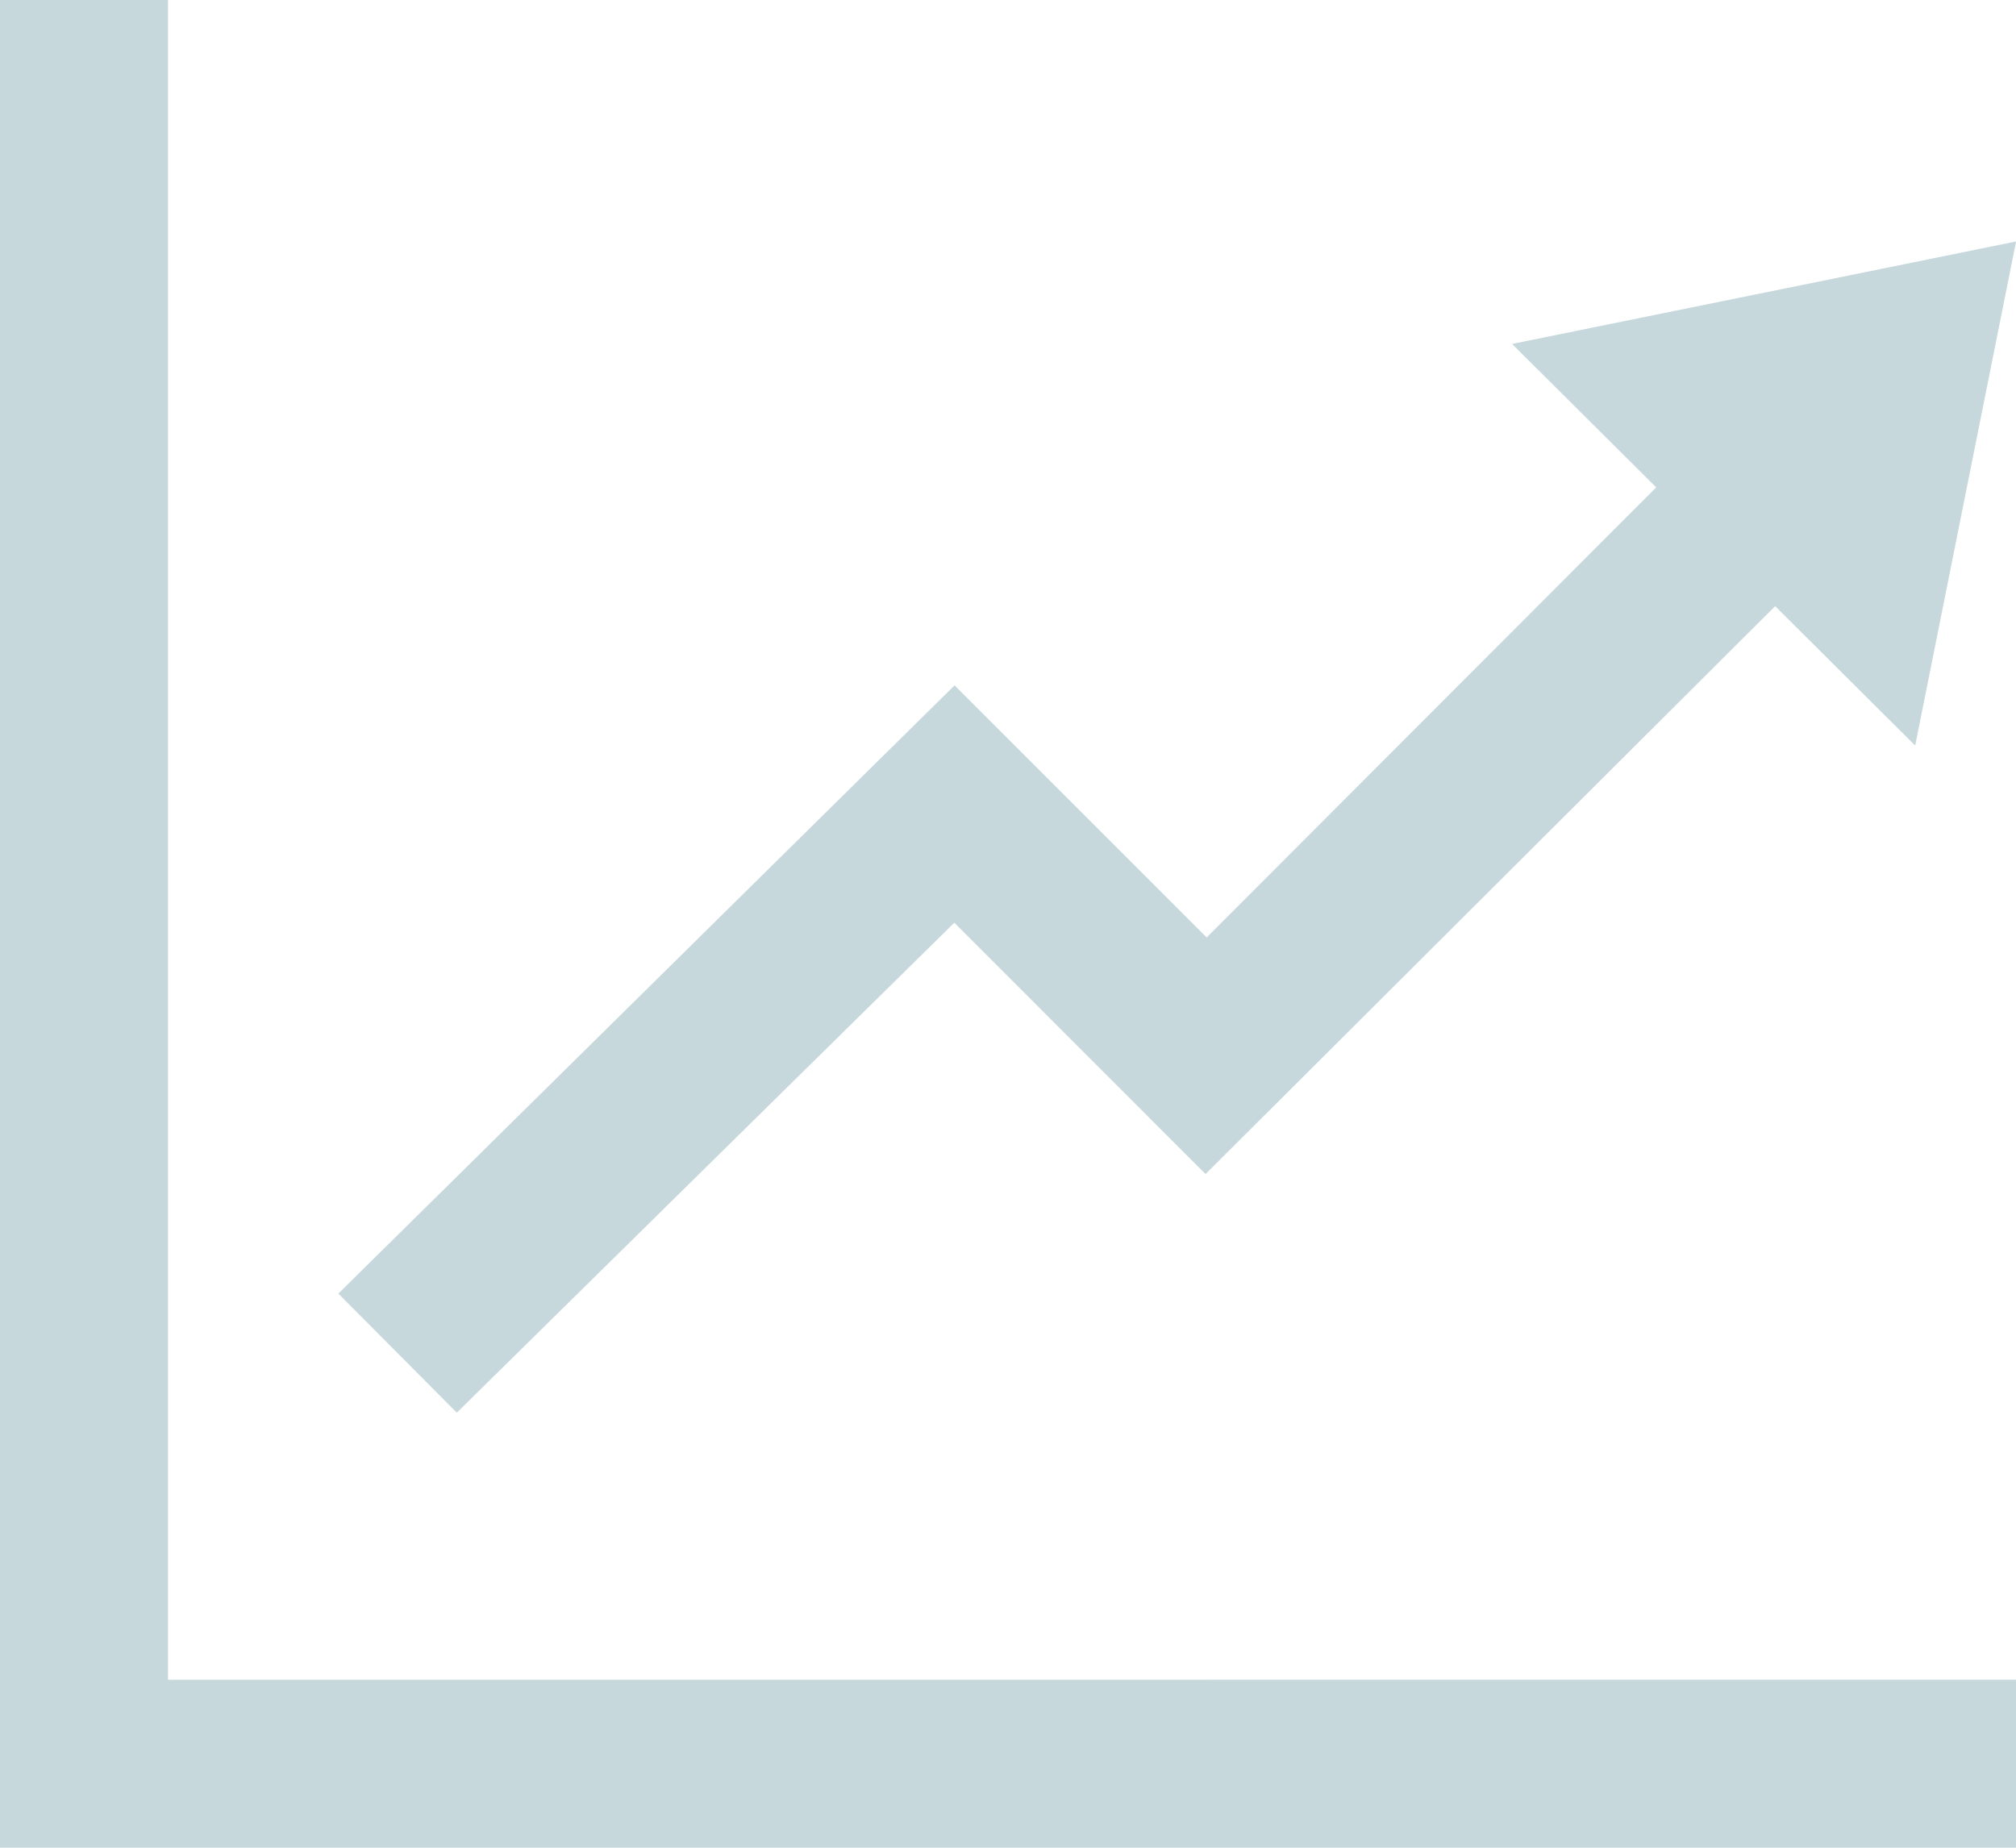 <svg xmlns="http://www.w3.org/2000/svg" width="108.196" height="99.18" viewBox="0 0 108.196 99.18">
  <path id="_03" data-name="03" d="M108.2,13.961l-27.049,5.5,7.736,7.7L64.76,51.32,51.231,37.787,18.159,70.435l6.357,6.393,26.7-26.3L64.7,64.02l30.57-30.484,7.515,7.484Zm0,77.2v9.016H0V1H9.016V91.163Z" transform="translate(0 -1)" fill="#c7d8dd"/>
</svg>
